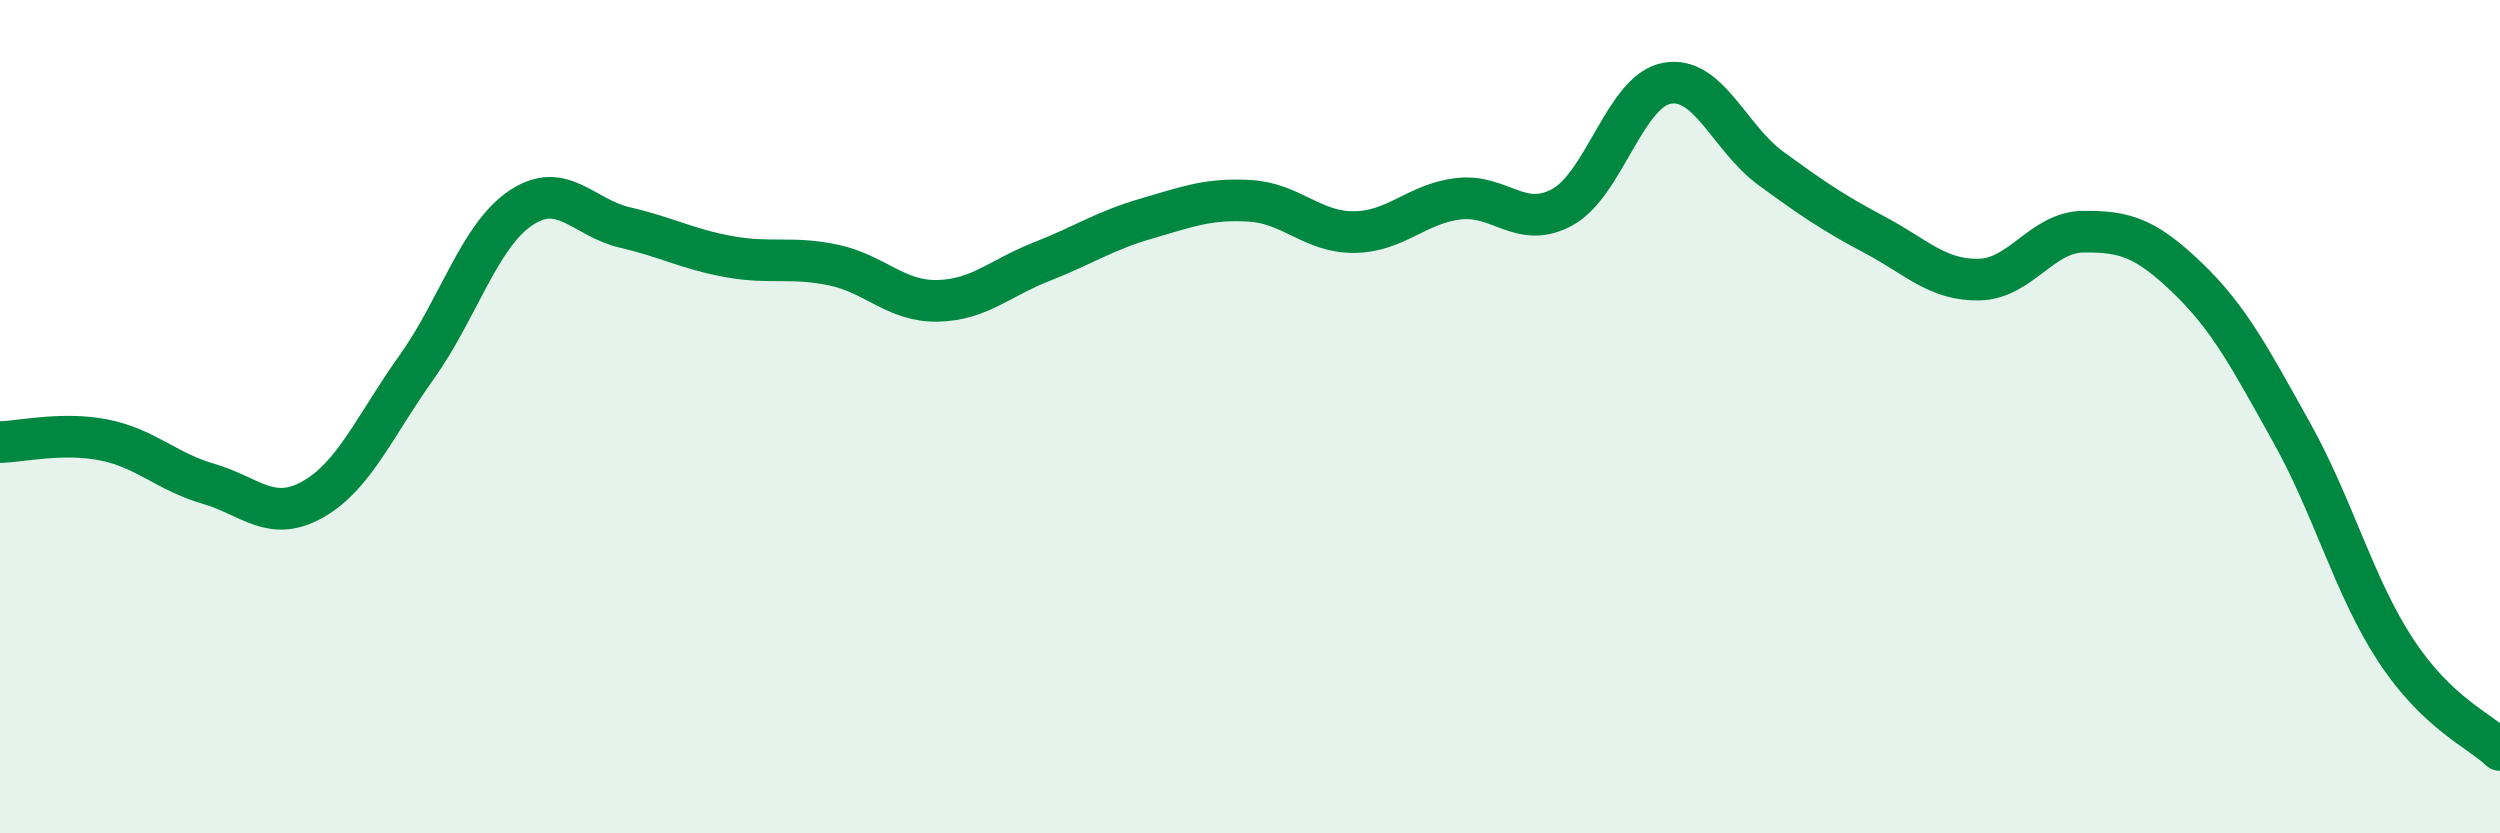 
    <svg width="60" height="20" viewBox="0 0 60 20" xmlns="http://www.w3.org/2000/svg">
      <path
        d="M 0,10.61 C 0.5,10.6 1.5,10.36 2.5,10.56 C 3.5,10.76 4,11.32 5,11.61 C 6,11.9 6.5,12.55 7.5,11.99 C 8.5,11.43 9,10.21 10,8.81 C 11,7.41 11.5,5.66 12.5,4.99 C 13.5,4.32 14,5.23 15,5.46 C 16,5.69 16.5,5.98 17.5,6.16 C 18.5,6.34 19,6.15 20,6.36 C 21,6.57 21.5,7.24 22.5,7.22 C 23.5,7.2 24,6.67 25,6.28 C 26,5.89 26.5,5.54 27.5,5.25 C 28.5,4.96 29,4.76 30,4.82 C 31,4.88 31.5,5.58 32.5,5.57 C 33.5,5.56 34,4.89 35,4.77 C 36,4.65 36.5,5.52 37.5,4.97 C 38.5,4.42 39,2.19 40,2 C 41,1.81 41.5,3.31 42.5,4.04 C 43.5,4.77 44,5.11 45,5.64 C 46,6.17 46.5,6.73 47.5,6.71 C 48.5,6.69 49,5.57 50,5.56 C 51,5.55 51.5,5.71 52.5,6.67 C 53.5,7.63 54,8.59 55,10.38 C 56,12.17 56.5,14.09 57.5,15.61 C 58.5,17.13 59.5,17.52 60,18L60 20L0 20Z"
        fill="#008740"
        opacity="0.1"
        stroke-linecap="round"
        stroke-linejoin="round"
      />
      <path
        d="M 0,10.61 C 0.5,10.6 1.5,10.36 2.5,10.56 C 3.5,10.76 4,11.32 5,11.61 C 6,11.9 6.5,12.55 7.5,11.99 C 8.5,11.43 9,10.21 10,8.81 C 11,7.41 11.5,5.66 12.5,4.99 C 13.5,4.32 14,5.23 15,5.46 C 16,5.69 16.5,5.98 17.5,6.16 C 18.5,6.34 19,6.15 20,6.36 C 21,6.57 21.5,7.24 22.5,7.22 C 23.5,7.2 24,6.67 25,6.28 C 26,5.89 26.5,5.54 27.5,5.25 C 28.5,4.96 29,4.76 30,4.82 C 31,4.88 31.5,5.58 32.5,5.57 C 33.5,5.56 34,4.89 35,4.77 C 36,4.65 36.5,5.52 37.5,4.97 C 38.5,4.42 39,2.19 40,2 C 41,1.81 41.5,3.31 42.5,4.04 C 43.5,4.77 44,5.11 45,5.64 C 46,6.17 46.5,6.73 47.5,6.71 C 48.5,6.69 49,5.57 50,5.56 C 51,5.55 51.5,5.71 52.5,6.67 C 53.5,7.63 54,8.59 55,10.38 C 56,12.17 56.5,14.09 57.5,15.61 C 58.5,17.13 59.5,17.52 60,18"
        stroke="#008740"
        stroke-width="1"
        fill="none"
        stroke-linecap="round"
        stroke-linejoin="round"
      />
    </svg>
  